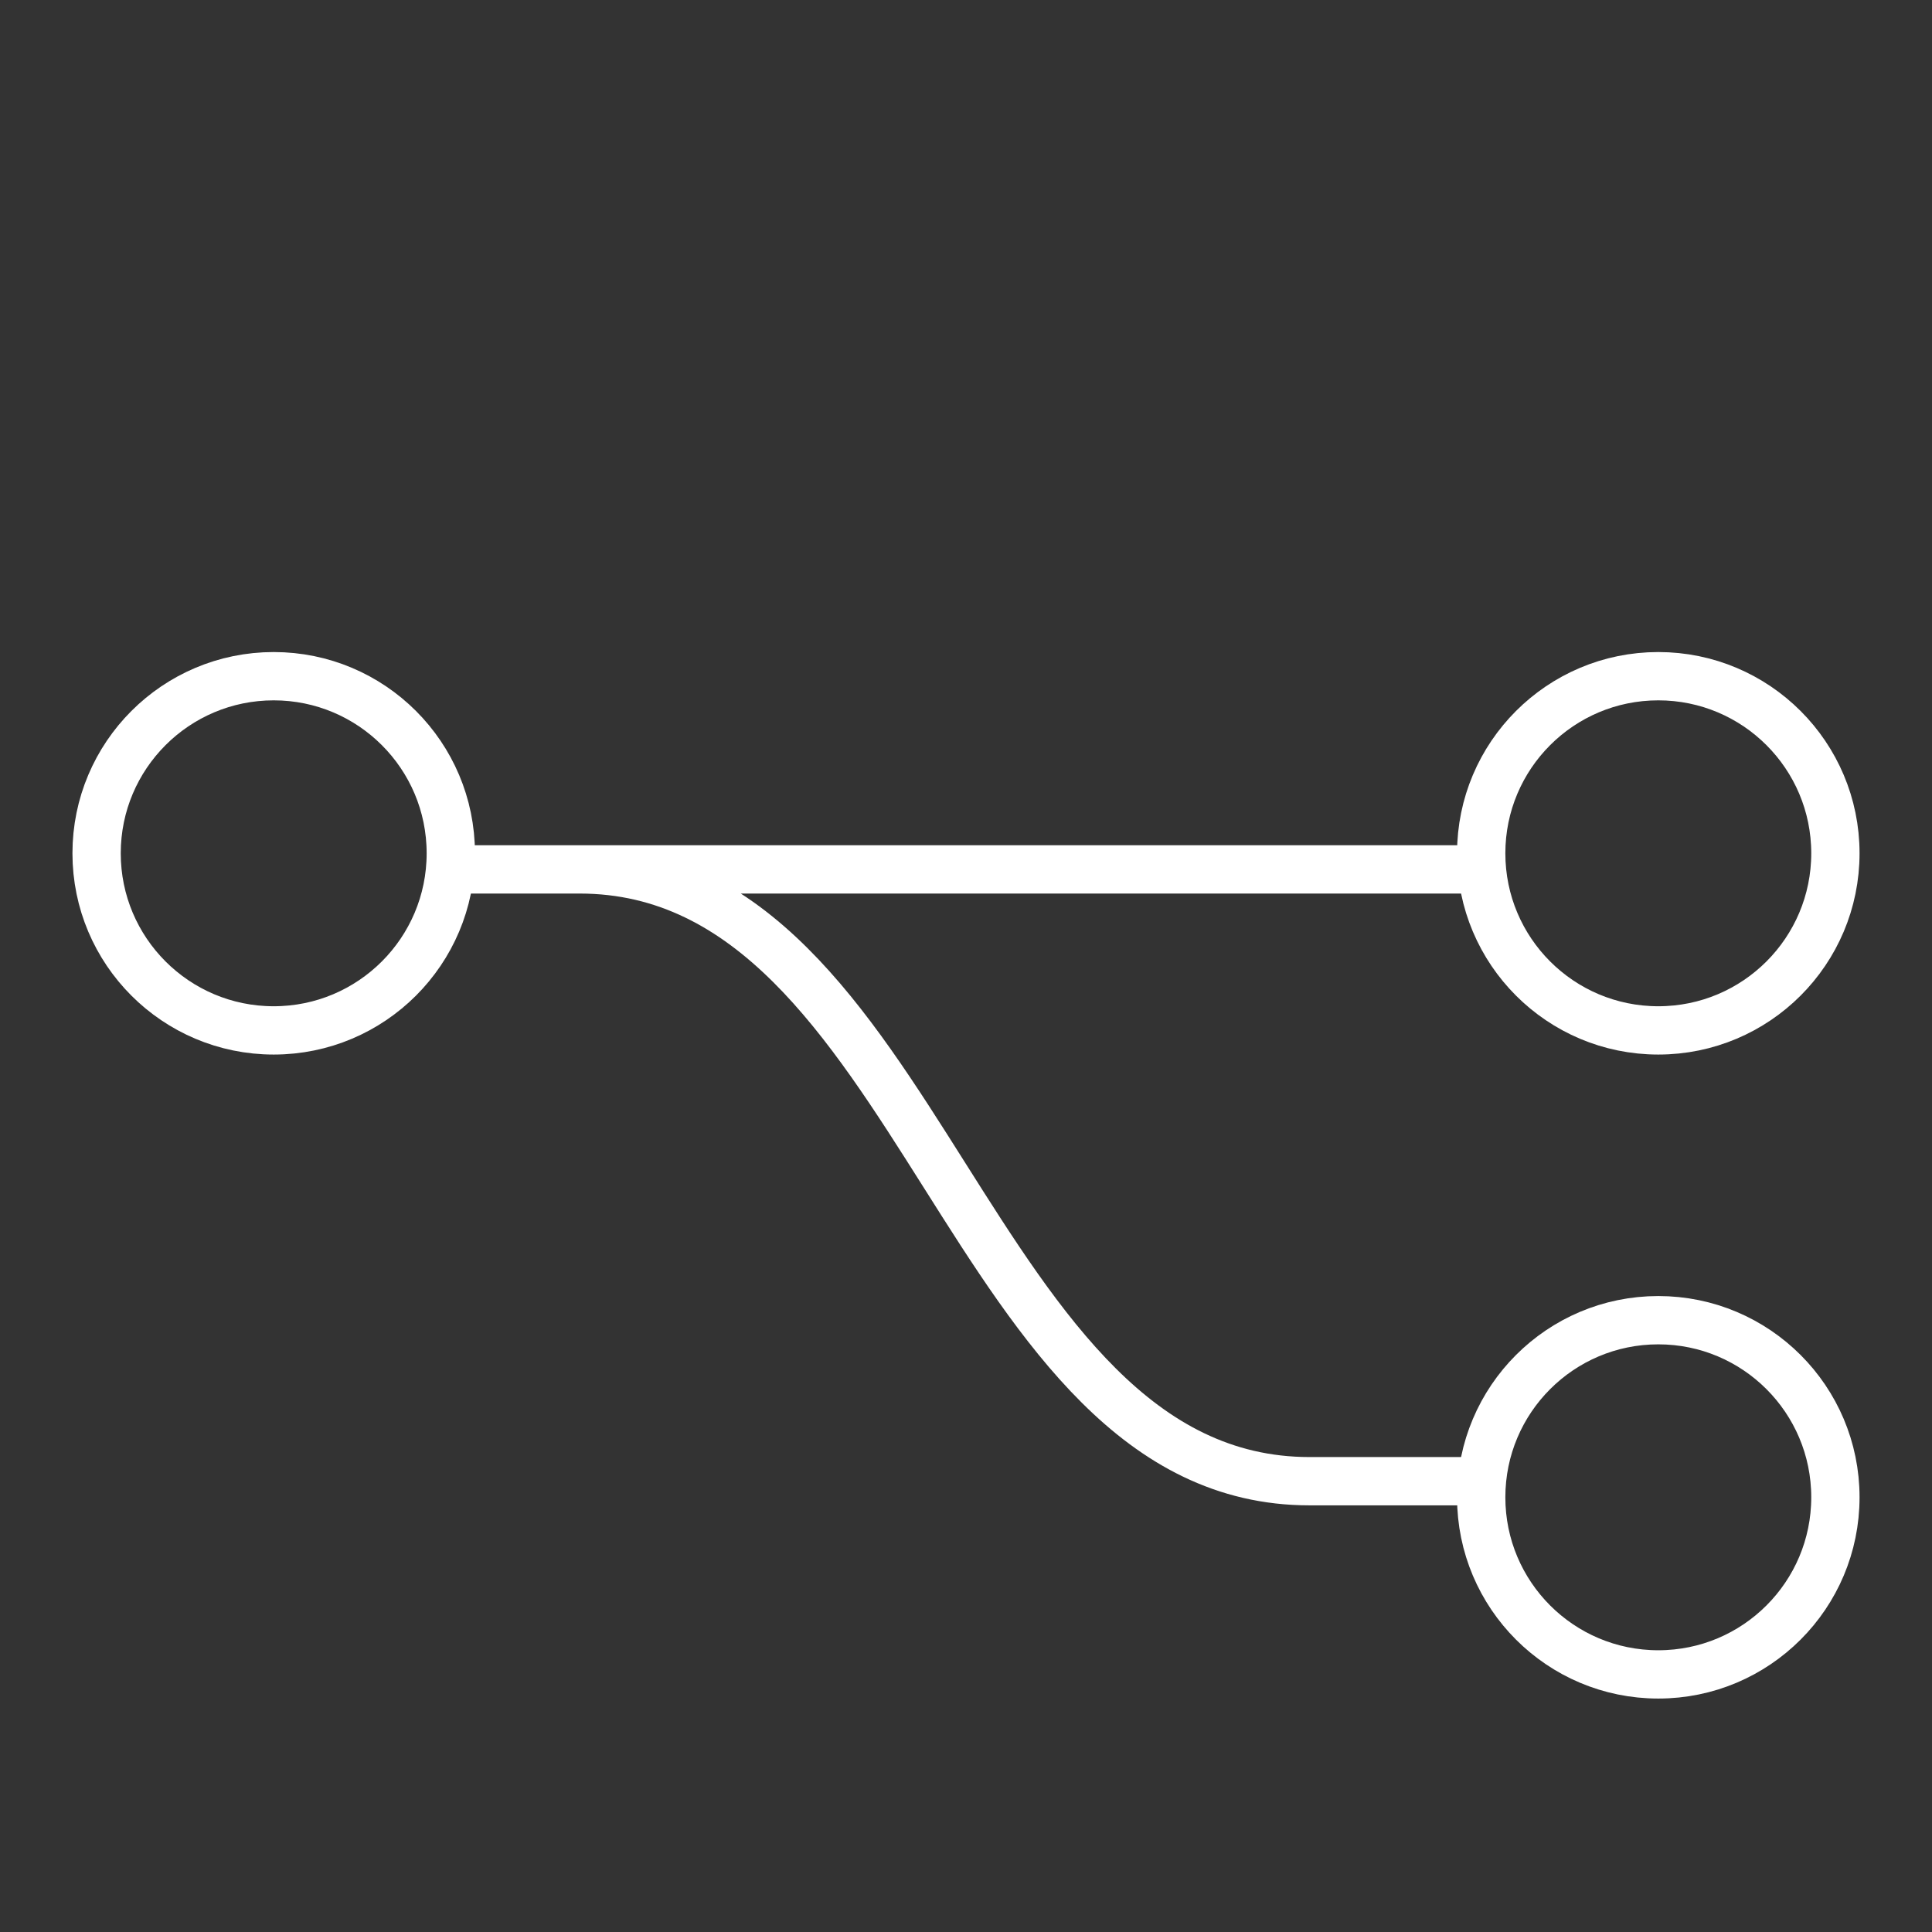 <svg width="60" height="60" viewBox="0 0 60 60" fill="none" xmlns="http://www.w3.org/2000/svg">
<rect x="0" y="0" width="60" height="60" fill="#333333" stroke="none"/>
<path fill-rule="evenodd" clip-rule="evenodd" d="M46 46.5C46 49.538 48.462 52 51.5 52C54.538 52 57 49.538 57 46.5C57 43.462 54.538 41 51.5 41C48.462 41 46 43.462 46 46.5Z" stroke="white" stroke-width="1.5" stroke-linecap="round" stroke-linejoin="round"/>
<path fill-rule="evenodd" clip-rule="evenodd" d="M46 26.5C46 29.538 48.462 32 51.5 32C54.538 32 57 29.538 57 26.5C57 23.462 54.538 21 51.5 21C48.462 21 46 23.462 46 26.5Z" stroke="white" stroke-width="1.5" stroke-linecap="round" stroke-linejoin="round"/>
<path fill-rule="evenodd" clip-rule="evenodd" d="M3 26.5C3 29.538 5.462 32 8.5 32C11.537 32 14 29.538 14 26.5C14 23.462 11.537 21 8.5 21C5.462 21 3 23.462 3 26.5Z" stroke="white" stroke-width="1.5" stroke-linecap="round" stroke-linejoin="round"/>
<path d="M46 27L14 27L18 27C28.667 27 30 46 40.667 46L46 46" stroke="white" stroke-width="1.5" stroke-linecap="round" stroke-linejoin="round"/>
</svg>
